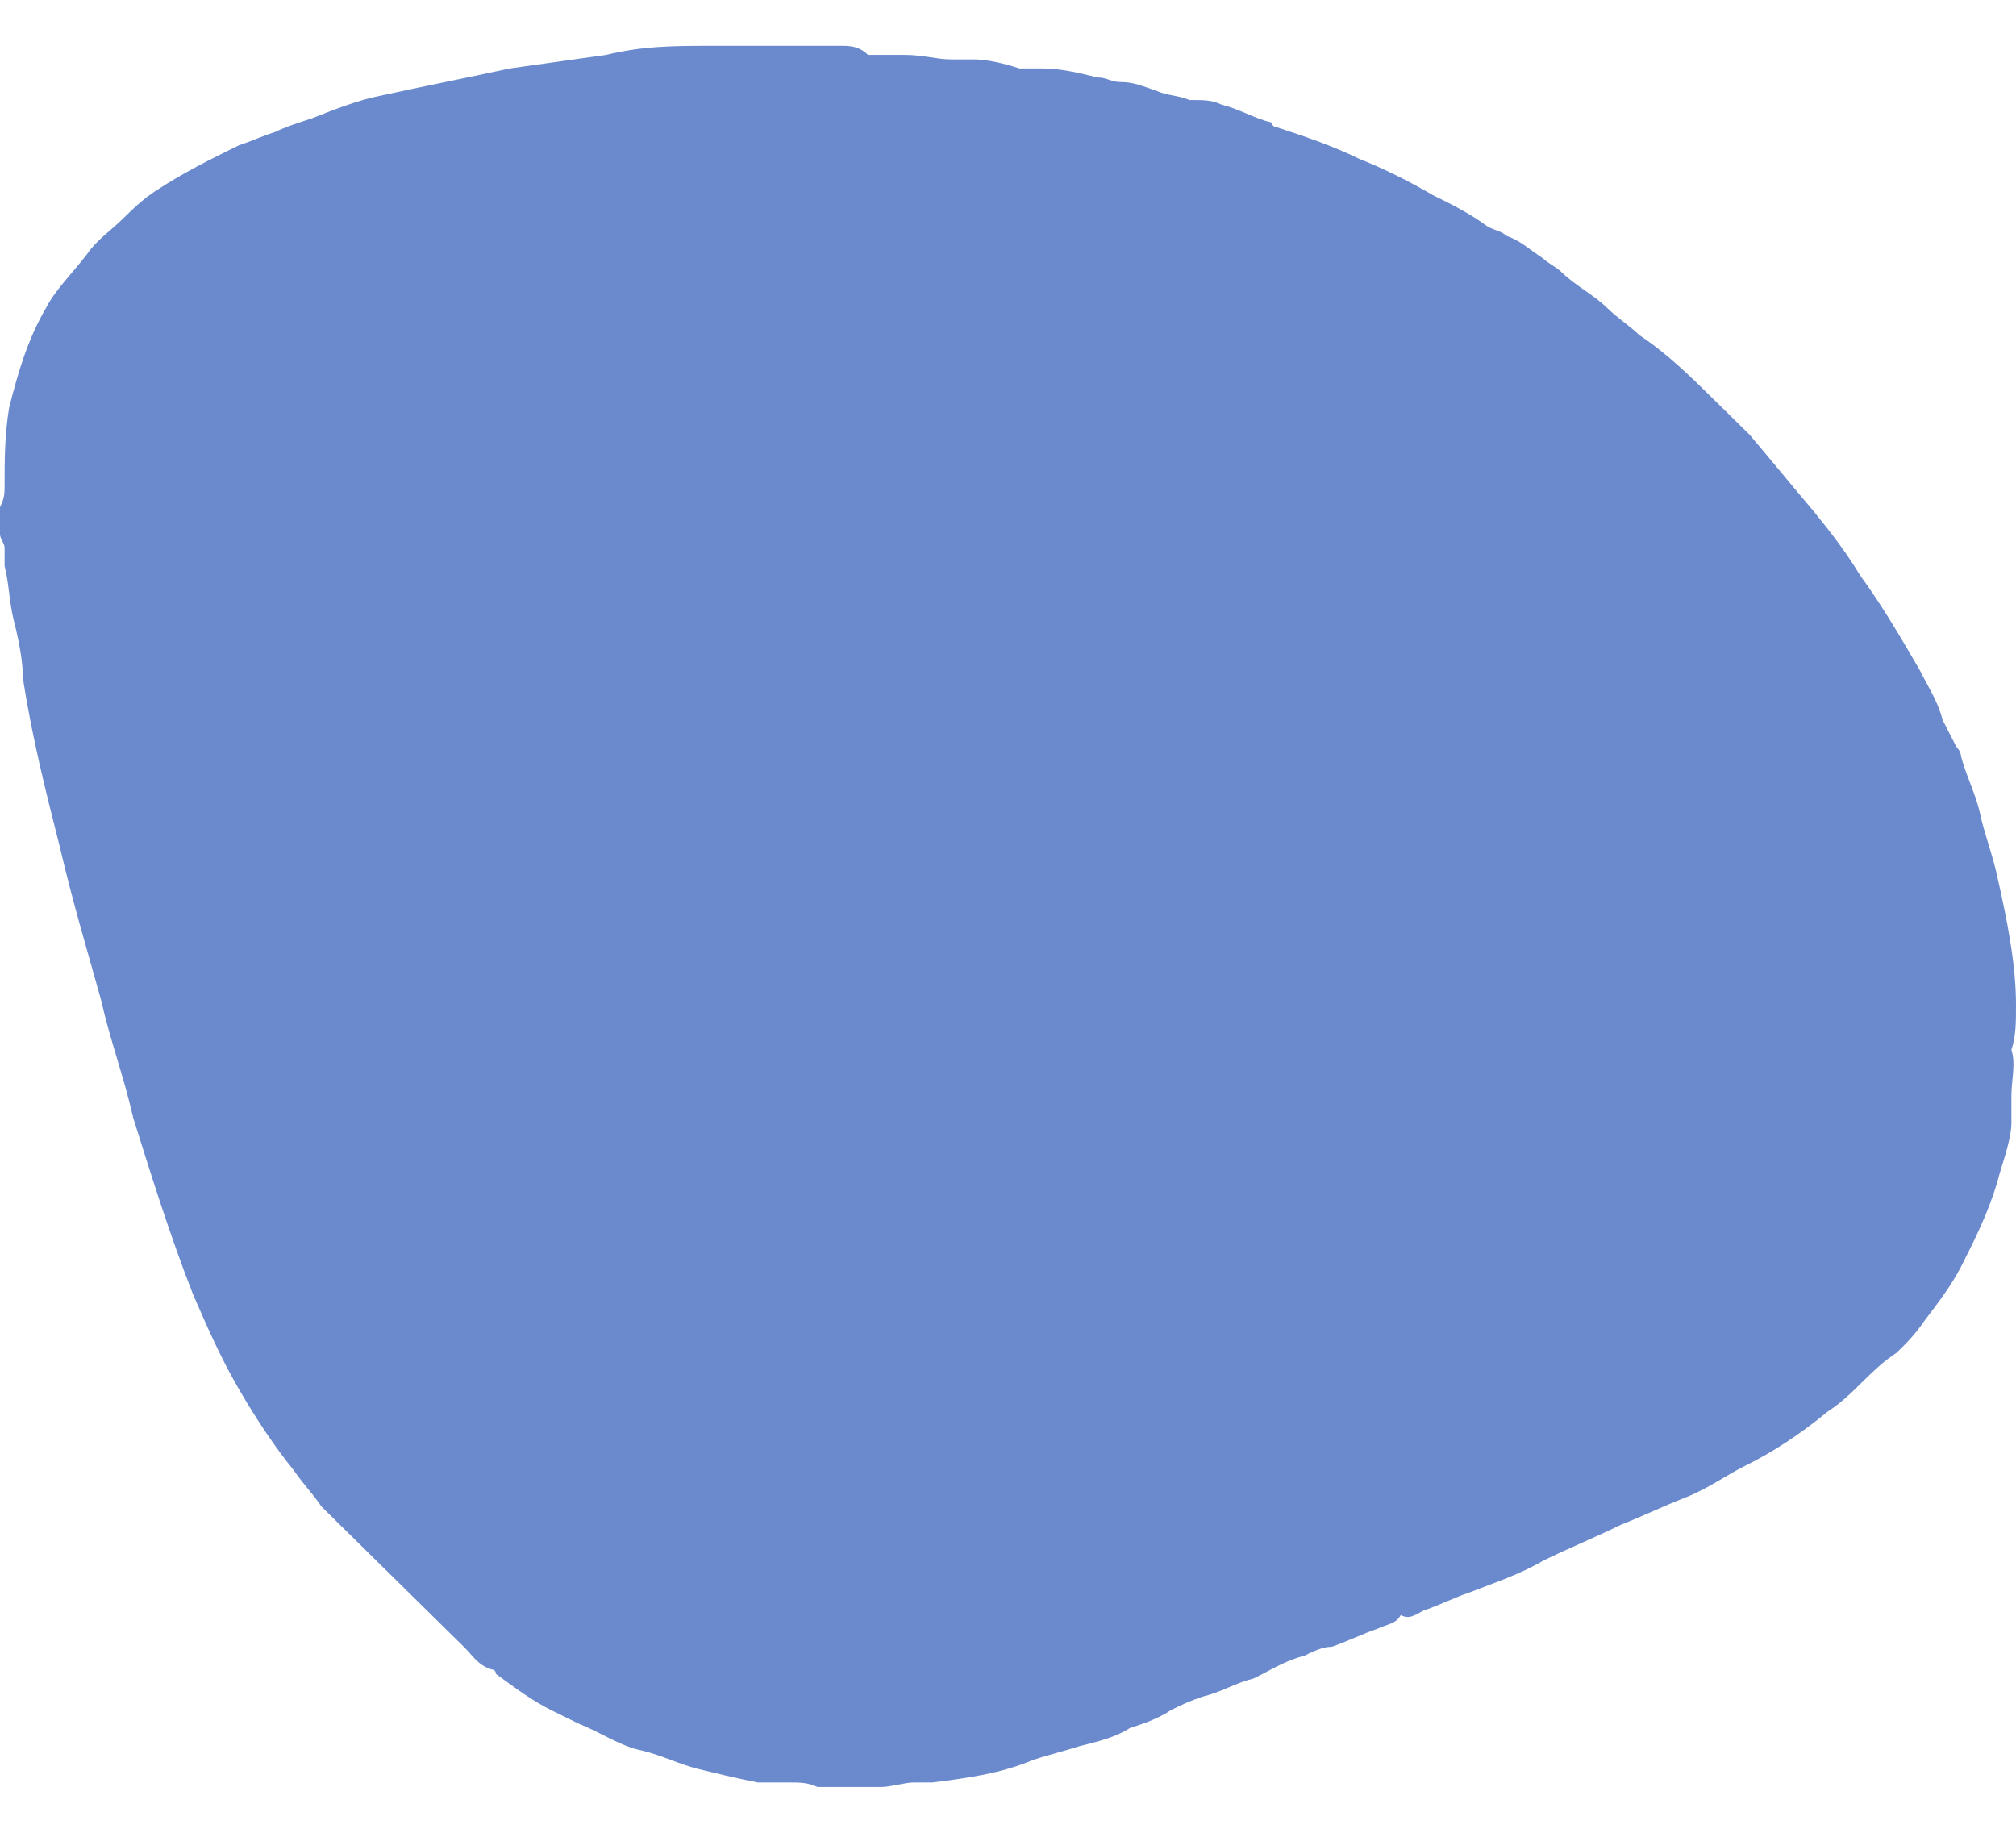 <svg width="22" height="20" viewBox="0 0 22 20" fill="none" xmlns="http://www.w3.org/2000/svg">
<g clip-path="url(#clip0_127_766)">
<path d="M22 10.962C22 10.518 21.9 10.025 21.799 9.581C21.749 9.334 21.649 9.087 21.599 8.84C21.549 8.643 21.449 8.445 21.399 8.248C21.399 8.199 21.349 8.149 21.349 8.149C21.298 8.051 21.248 7.952 21.198 7.853C21.148 7.656 21.048 7.508 20.948 7.31C20.747 6.965 20.547 6.619 20.296 6.274C20.146 6.027 19.995 5.83 19.795 5.583C19.544 5.287 19.344 5.04 19.093 4.744C18.943 4.596 18.843 4.497 18.692 4.349C18.442 4.103 18.191 3.856 17.891 3.658C17.79 3.56 17.64 3.461 17.54 3.362C17.39 3.214 17.189 3.116 17.039 2.968C16.989 2.918 16.888 2.869 16.838 2.819C16.688 2.721 16.588 2.622 16.437 2.573C16.387 2.523 16.337 2.523 16.237 2.474C16.237 2.474 16.187 2.474 16.187 2.523C16.187 2.523 16.187 2.474 16.237 2.474C16.036 2.326 15.836 2.227 15.636 2.129C15.385 1.981 15.084 1.832 14.834 1.734C14.533 1.586 14.232 1.487 13.932 1.388C13.932 1.388 13.882 1.388 13.882 1.339C13.681 1.29 13.531 1.191 13.33 1.142C13.23 1.092 13.13 1.092 13.03 1.092H12.979C12.879 1.043 12.729 1.043 12.629 0.994C12.478 0.944 12.378 0.895 12.228 0.895C12.128 0.895 12.077 0.845 11.977 0.845C11.777 0.796 11.576 0.747 11.376 0.747H11.326C11.326 0.747 11.326 0.747 11.276 0.747H11.226C11.175 0.747 11.175 0.747 11.125 0.747C10.975 0.697 10.774 0.648 10.624 0.648C10.574 0.648 10.574 0.648 10.524 0.648C10.474 0.648 10.424 0.648 10.374 0.648C10.223 0.648 10.073 0.599 9.872 0.599C9.772 0.599 9.672 0.599 9.572 0.599C9.522 0.599 9.522 0.599 9.472 0.599C9.371 0.5 9.271 0.5 9.171 0.5C8.97 0.5 8.77 0.5 8.569 0.5C8.419 0.5 8.269 0.5 8.169 0.5C8.018 0.5 7.918 0.5 7.768 0.5C7.367 0.5 7.016 0.5 6.615 0.599C6.264 0.648 5.913 0.697 5.563 0.747C5.112 0.845 4.61 0.944 4.159 1.043C3.909 1.092 3.658 1.191 3.408 1.29C3.257 1.339 3.107 1.388 3.007 1.438C2.856 1.487 2.756 1.536 2.606 1.586C2.305 1.734 2.005 1.882 1.704 2.079C1.554 2.178 1.453 2.277 1.353 2.375C1.203 2.523 1.052 2.622 0.952 2.77C0.802 2.968 0.601 3.165 0.501 3.362C0.301 3.708 0.2 4.053 0.1 4.448C0.05 4.744 0.05 5.04 0.05 5.287C0.05 5.386 0.05 5.435 0 5.534C0 5.632 0 5.731 0 5.83C0 5.879 0.05 5.929 0.05 5.978C0.05 6.027 0.05 6.126 0.05 6.175C0.1 6.373 0.1 6.57 0.15 6.768C0.2 6.965 0.251 7.212 0.251 7.409C0.351 8.051 0.501 8.643 0.651 9.235C0.802 9.877 0.952 10.37 1.103 10.913C1.203 11.357 1.353 11.752 1.453 12.196C1.654 12.838 1.854 13.479 2.105 14.121C2.255 14.466 2.405 14.812 2.606 15.157C2.806 15.503 3.007 15.799 3.207 16.046C3.308 16.194 3.408 16.292 3.508 16.44C3.558 16.49 3.608 16.539 3.658 16.588C3.909 16.835 4.159 17.082 4.41 17.329C4.61 17.526 4.861 17.773 5.061 17.97C5.162 18.069 5.212 18.168 5.362 18.217C5.362 18.217 5.412 18.217 5.412 18.266C5.613 18.414 5.813 18.562 6.014 18.661C6.114 18.71 6.214 18.76 6.314 18.809C6.565 18.908 6.765 19.056 7.016 19.105C7.216 19.154 7.417 19.253 7.617 19.303C7.818 19.352 8.018 19.401 8.269 19.451C8.319 19.451 8.369 19.451 8.369 19.451C8.369 19.451 8.369 19.451 8.419 19.451C8.469 19.451 8.519 19.451 8.569 19.451C8.569 19.451 8.569 19.451 8.62 19.451C8.72 19.451 8.82 19.451 8.92 19.5C9.171 19.5 9.421 19.5 9.622 19.5C9.722 19.5 9.872 19.451 9.973 19.451C10.023 19.451 10.073 19.451 10.123 19.451C10.123 19.451 10.123 19.451 10.173 19.451C10.574 19.401 10.925 19.352 11.276 19.204C11.426 19.154 11.626 19.105 11.777 19.056C11.977 19.006 12.178 18.957 12.328 18.858C12.478 18.809 12.629 18.76 12.779 18.661C12.879 18.612 12.979 18.562 13.13 18.513C13.33 18.464 13.481 18.365 13.681 18.316C13.882 18.217 14.032 18.118 14.232 18.069C14.333 18.02 14.433 17.97 14.533 17.97C14.683 17.921 14.884 17.822 15.034 17.773C15.134 17.723 15.235 17.723 15.285 17.625C15.385 17.674 15.435 17.625 15.535 17.575C15.686 17.526 15.886 17.427 16.036 17.378C16.287 17.279 16.588 17.18 16.838 17.032C17.139 16.884 17.39 16.786 17.69 16.638C17.941 16.539 18.141 16.44 18.392 16.342C18.642 16.243 18.843 16.095 19.043 15.996C19.344 15.848 19.645 15.651 19.945 15.404C20.096 15.305 20.196 15.207 20.346 15.058C20.447 14.96 20.547 14.861 20.697 14.762C20.797 14.664 20.898 14.565 20.998 14.417C21.148 14.22 21.298 14.022 21.399 13.825C21.549 13.529 21.699 13.232 21.799 12.887C21.85 12.69 21.95 12.443 21.95 12.245C21.95 12.147 21.95 12.048 21.95 11.949C21.95 11.801 22 11.604 21.95 11.456C22 11.308 22 11.16 22 10.962Z" fill="#6A8ACD"/>
</g>
<defs>
<clipPath id="clip0_127_766">
<rect width="22" height="19" fill="white" transform="translate(0 0.5)"/>
</clipPath>
</defs>
</svg>
